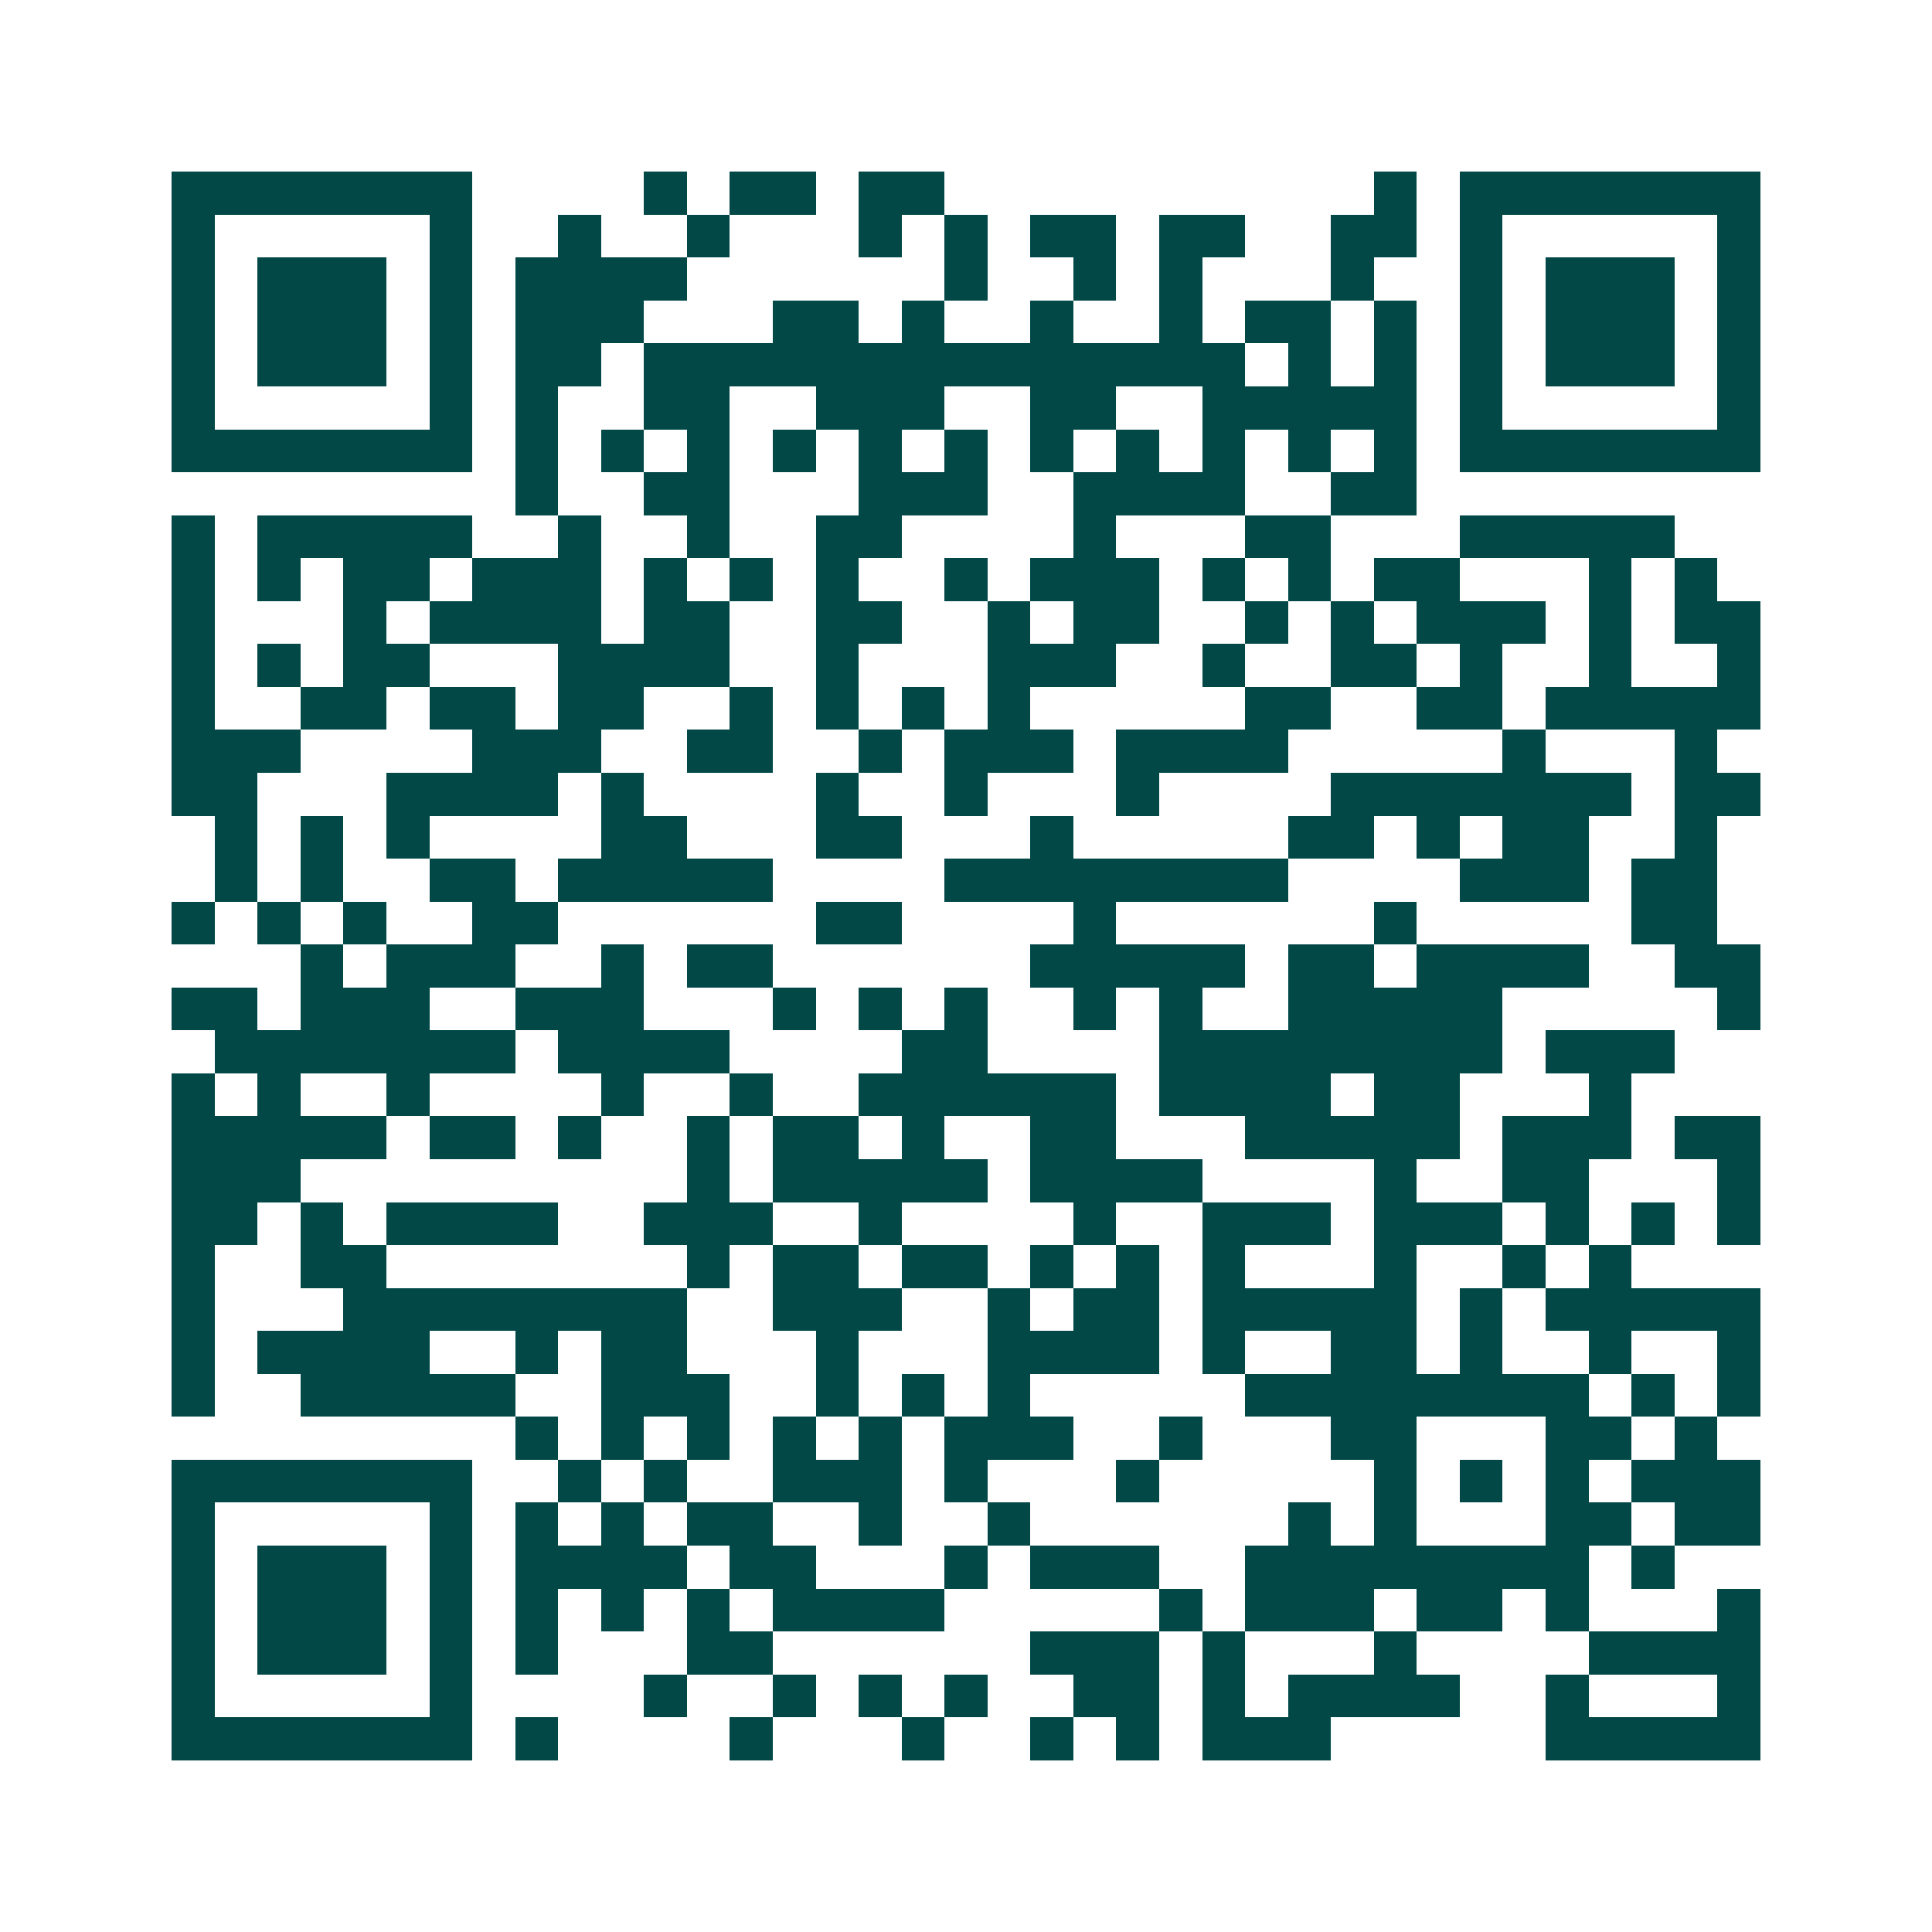 <svg xmlns="http://www.w3.org/2000/svg" width="200" height="200" viewBox="0 0 45 45" shape-rendering="crispEdges"><path fill="#ffffff" d="M0 0h45v45H0z"/><path stroke="#014847" d="M4 4.5h7m4 0h1m1 0h2m1 0h2m10 0h1m1 0h7M4 5.5h1m5 0h1m2 0h1m2 0h1m3 0h1m1 0h1m1 0h2m1 0h2m2 0h2m1 0h1m5 0h1M4 6.5h1m1 0h3m1 0h1m1 0h4m6 0h1m2 0h1m1 0h1m3 0h1m2 0h1m1 0h3m1 0h1M4 7.5h1m1 0h3m1 0h1m1 0h3m3 0h2m1 0h1m2 0h1m2 0h1m1 0h2m1 0h1m1 0h1m1 0h3m1 0h1M4 8.5h1m1 0h3m1 0h1m1 0h2m1 0h14m1 0h1m1 0h1m1 0h1m1 0h3m1 0h1M4 9.5h1m5 0h1m1 0h1m2 0h2m2 0h3m2 0h2m2 0h5m1 0h1m5 0h1M4 10.5h7m1 0h1m1 0h1m1 0h1m1 0h1m1 0h1m1 0h1m1 0h1m1 0h1m1 0h1m1 0h1m1 0h1m1 0h7M12 11.5h1m2 0h2m3 0h3m2 0h4m2 0h2M4 12.5h1m1 0h5m2 0h1m2 0h1m2 0h2m4 0h1m3 0h2m3 0h5M4 13.5h1m1 0h1m1 0h2m1 0h3m1 0h1m1 0h1m1 0h1m2 0h1m1 0h3m1 0h1m1 0h1m1 0h2m3 0h1m1 0h1M4 14.5h1m3 0h1m1 0h4m1 0h2m2 0h2m2 0h1m1 0h2m2 0h1m1 0h1m1 0h3m1 0h1m1 0h2M4 15.5h1m1 0h1m1 0h2m3 0h4m2 0h1m3 0h3m2 0h1m2 0h2m1 0h1m2 0h1m2 0h1M4 16.5h1m2 0h2m1 0h2m1 0h2m2 0h1m1 0h1m1 0h1m1 0h1m5 0h2m2 0h2m1 0h5M4 17.5h3m4 0h3m2 0h2m2 0h1m1 0h3m1 0h4m5 0h1m3 0h1M4 18.5h2m3 0h4m1 0h1m4 0h1m2 0h1m3 0h1m4 0h7m1 0h2M5 19.5h1m1 0h1m1 0h1m4 0h2m3 0h2m3 0h1m5 0h2m1 0h1m1 0h2m2 0h1M5 20.5h1m1 0h1m2 0h2m1 0h5m4 0h8m4 0h3m1 0h2M4 21.5h1m1 0h1m1 0h1m2 0h2m6 0h2m4 0h1m6 0h1m5 0h2M7 22.5h1m1 0h3m2 0h1m1 0h2m6 0h5m1 0h2m1 0h4m2 0h2M4 23.5h2m1 0h3m2 0h3m3 0h1m1 0h1m1 0h1m2 0h1m1 0h1m2 0h5m5 0h1M5 24.5h7m1 0h4m4 0h2m4 0h8m1 0h3M4 25.5h1m1 0h1m2 0h1m4 0h1m2 0h1m2 0h6m1 0h4m1 0h2m3 0h1M4 26.5h5m1 0h2m1 0h1m2 0h1m1 0h2m1 0h1m2 0h2m3 0h5m1 0h3m1 0h2M4 27.5h3m9 0h1m1 0h5m1 0h4m4 0h1m2 0h2m3 0h1M4 28.5h2m1 0h1m1 0h4m2 0h3m2 0h1m4 0h1m2 0h3m1 0h3m1 0h1m1 0h1m1 0h1M4 29.5h1m2 0h2m7 0h1m1 0h2m1 0h2m1 0h1m1 0h1m1 0h1m3 0h1m2 0h1m1 0h1M4 30.5h1m3 0h8m2 0h3m2 0h1m1 0h2m1 0h5m1 0h1m1 0h5M4 31.5h1m1 0h4m2 0h1m1 0h2m3 0h1m3 0h4m1 0h1m2 0h2m1 0h1m2 0h1m2 0h1M4 32.5h1m2 0h5m2 0h3m2 0h1m1 0h1m1 0h1m5 0h8m1 0h1m1 0h1M12 33.5h1m1 0h1m1 0h1m1 0h1m1 0h1m1 0h3m2 0h1m3 0h2m3 0h2m1 0h1M4 34.5h7m2 0h1m1 0h1m2 0h3m1 0h1m3 0h1m5 0h1m1 0h1m1 0h1m1 0h3M4 35.5h1m5 0h1m1 0h1m1 0h1m1 0h2m2 0h1m2 0h1m6 0h1m1 0h1m3 0h2m1 0h2M4 36.5h1m1 0h3m1 0h1m1 0h4m1 0h2m3 0h1m1 0h3m2 0h8m1 0h1M4 37.5h1m1 0h3m1 0h1m1 0h1m1 0h1m1 0h1m1 0h4m5 0h1m1 0h3m1 0h2m1 0h1m3 0h1M4 38.5h1m1 0h3m1 0h1m1 0h1m3 0h2m6 0h3m1 0h1m3 0h1m4 0h4M4 39.5h1m5 0h1m4 0h1m2 0h1m1 0h1m1 0h1m2 0h2m1 0h1m1 0h4m2 0h1m3 0h1M4 40.5h7m1 0h1m4 0h1m3 0h1m2 0h1m1 0h1m1 0h3m5 0h5"/></svg>
